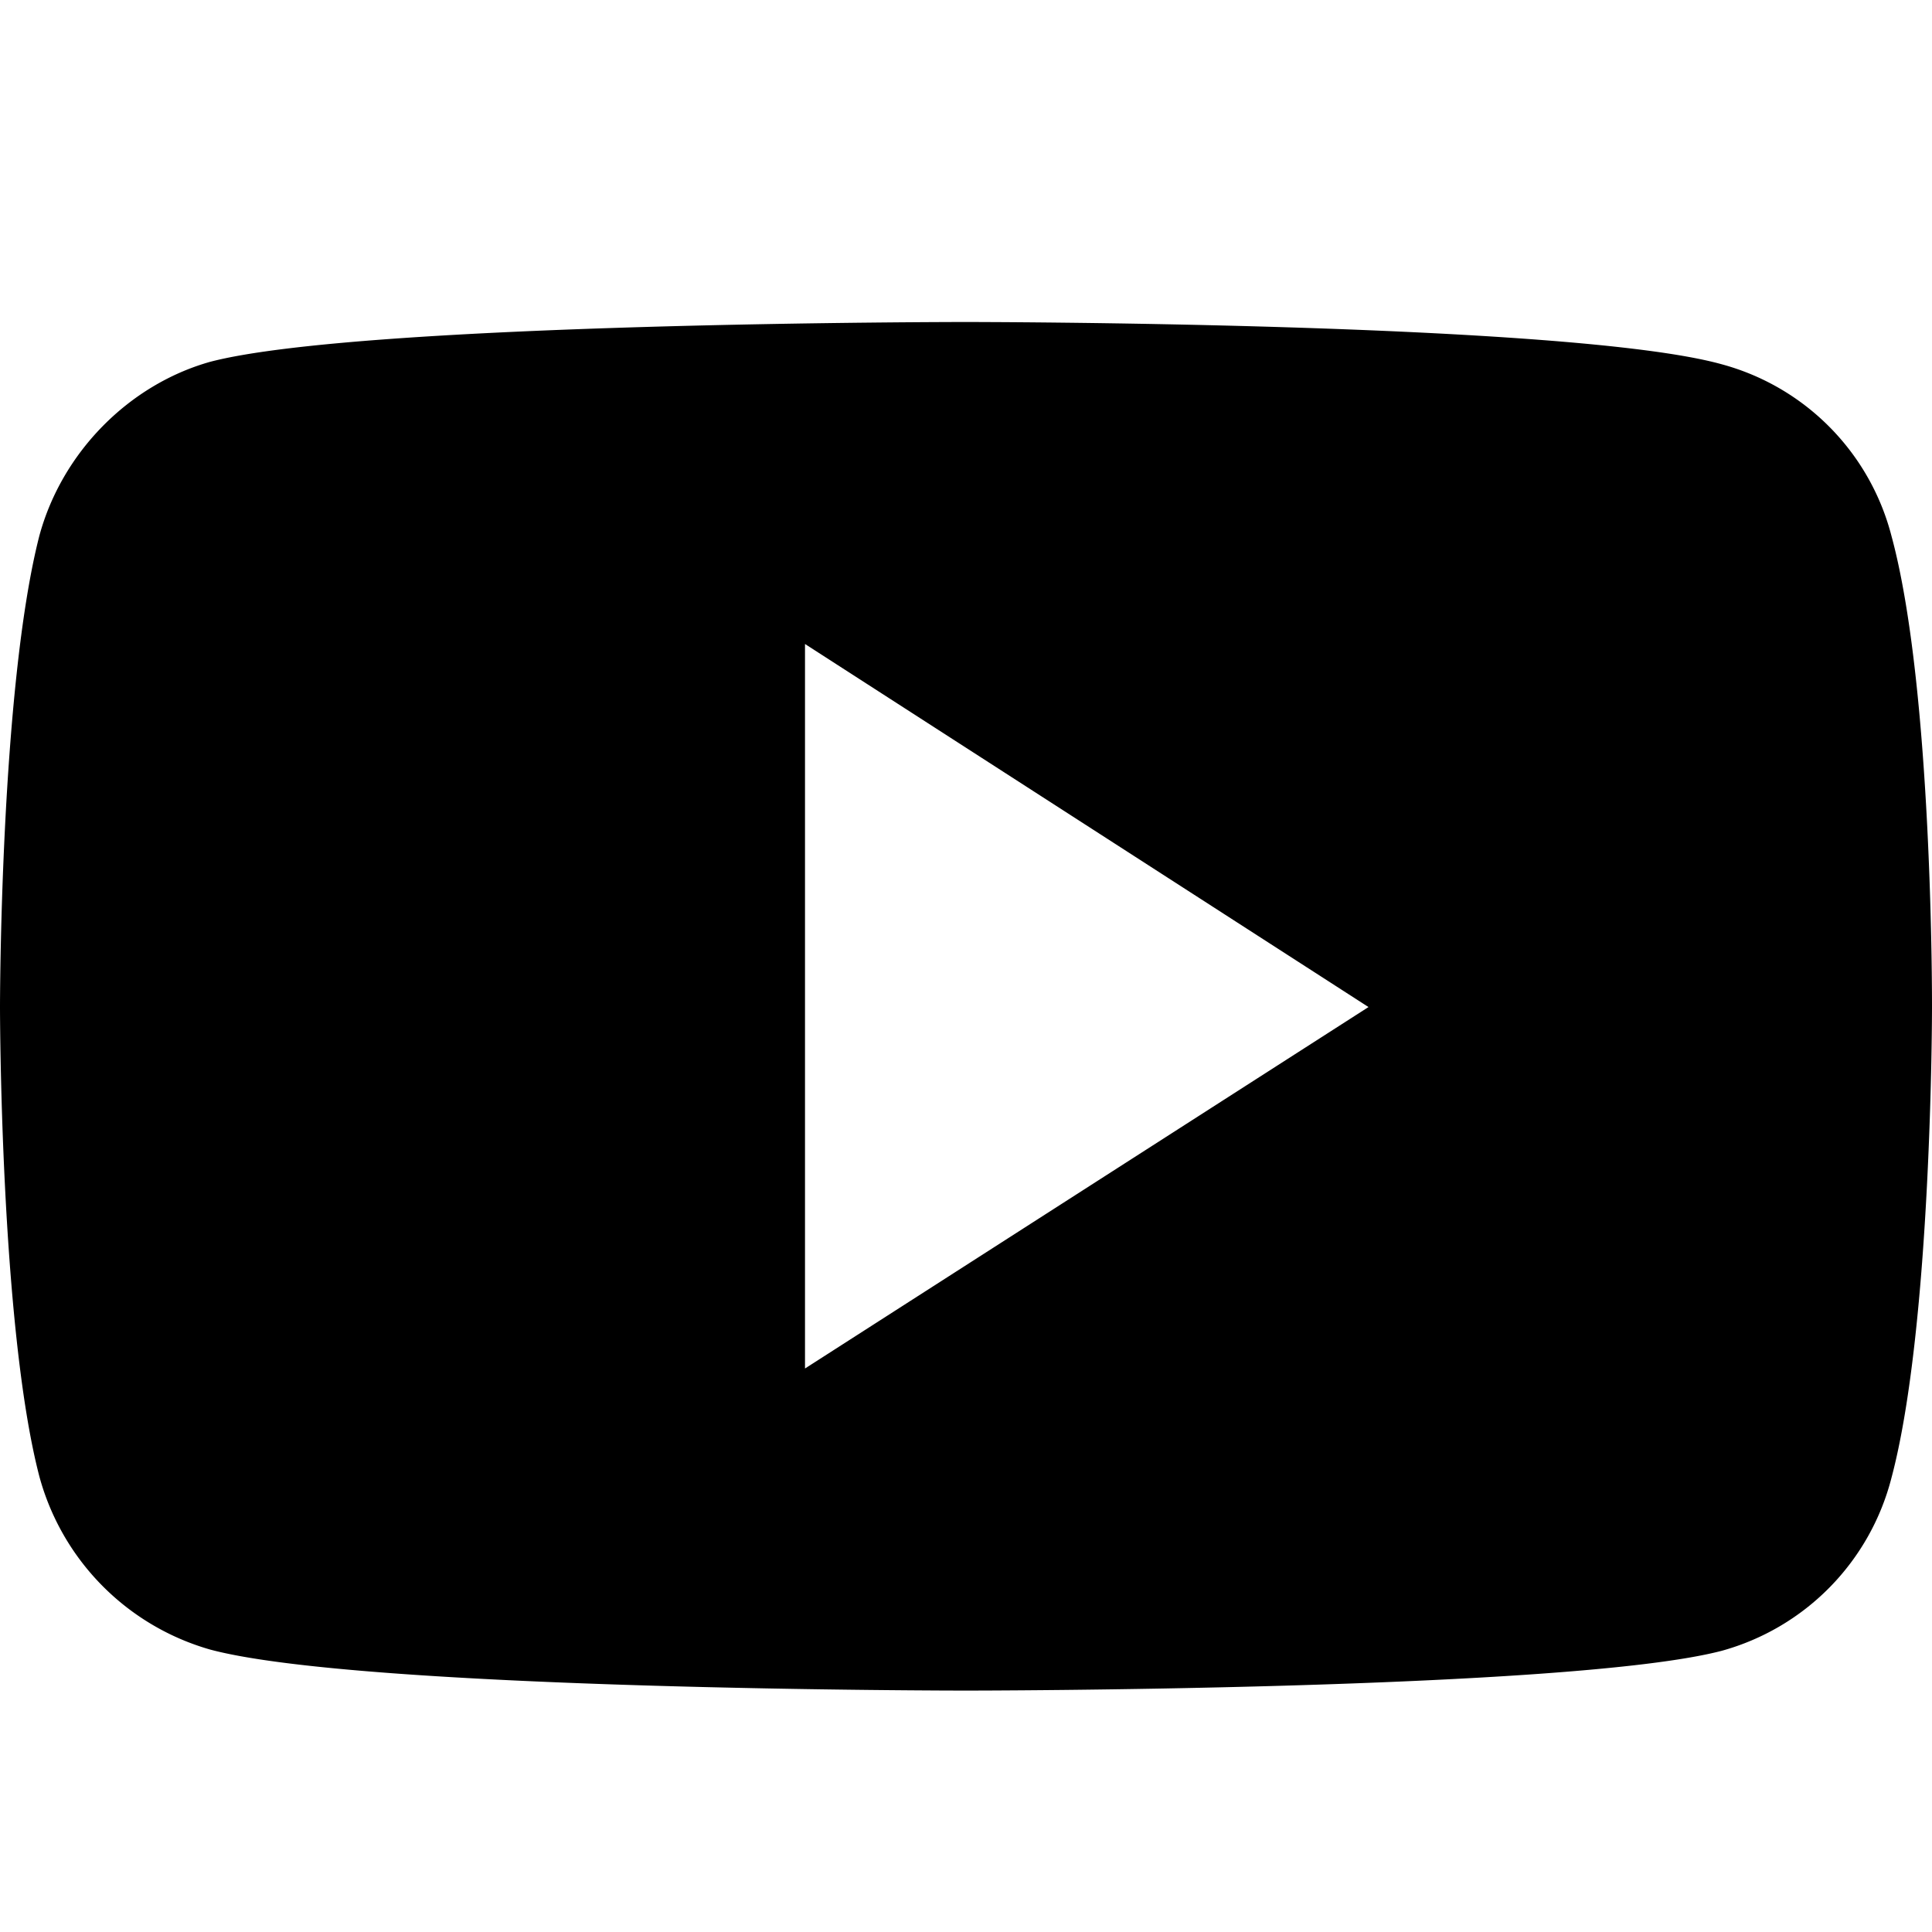<svg width="24" height="24" xmlns="http://www.w3.org/2000/svg"><path d="M11.993 4s-7.501 0-9.384.495C1.6 4.78.77 5.62.489 6.655 0 8.562 0 12.509 0 12.509s0 3.96.49 5.836a3.073 3.073 0 002.119 2.146c1.897.51 9.384.51 9.384.51s7.515 0 9.398-.495a3.001 3.001 0 002.105-2.146C24 16.47 24 12.523 24 12.523s.015-3.962-.504-5.867a2.981 2.981 0 00-2.105-2.13C19.508 4 11.993 4 11.993 4zM10 8l7 4.51L10 17V8z"/></svg>